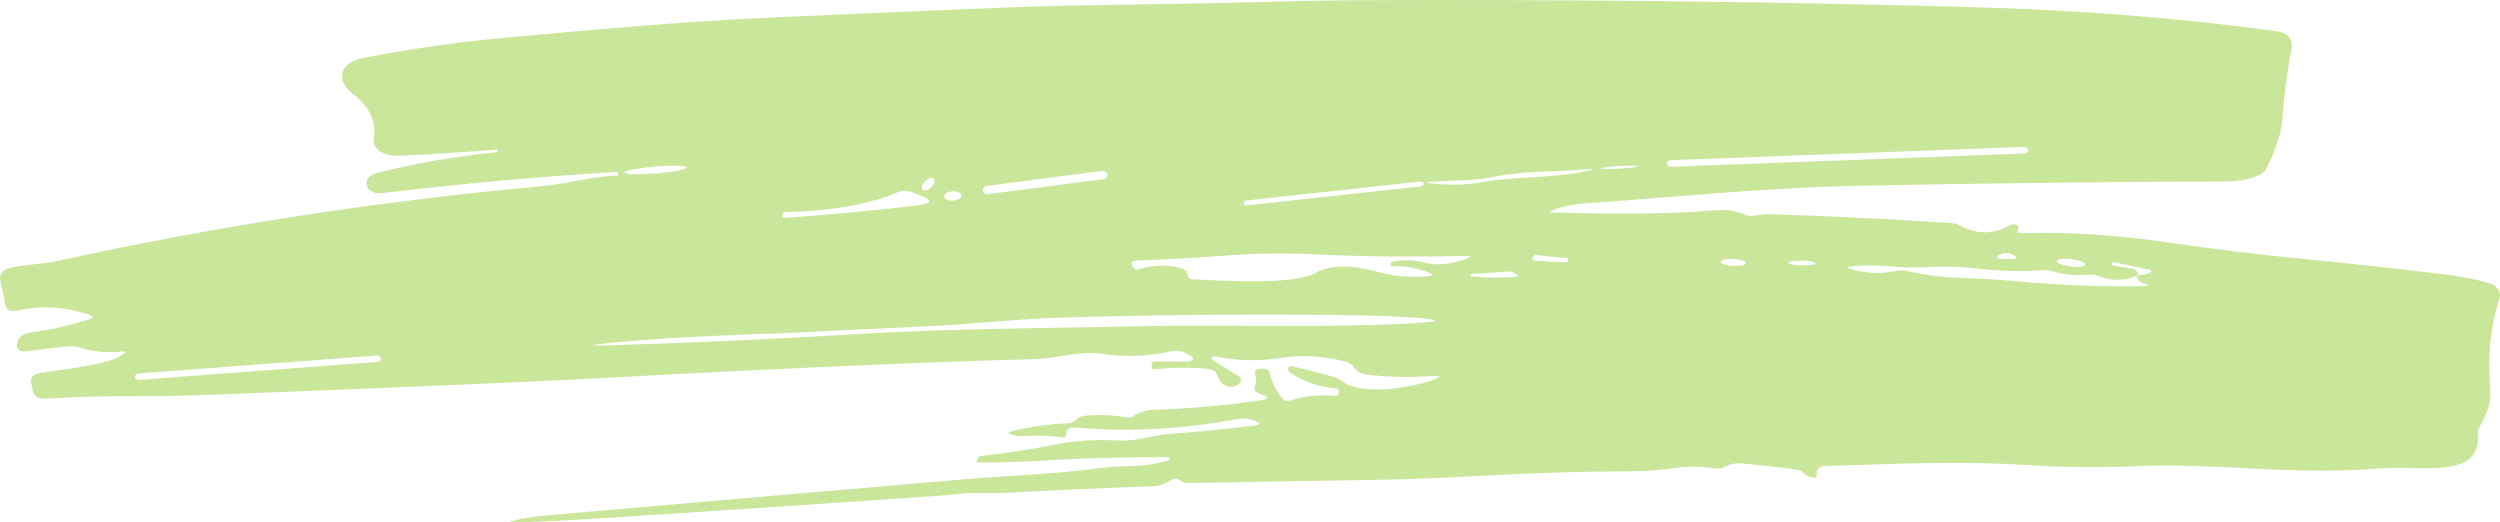 <?xml version="1.0" encoding="UTF-8"?> <svg xmlns="http://www.w3.org/2000/svg" viewBox="0 0 109.571 22.896" fill="none"><path opacity="0.46" d="M27.077 7.693C27.095 7.691 27.102 7.683 27.099 7.669L27.086 7.579C27.083 7.55 27.062 7.536 27.023 7.538C23.688 7.735 20.251 8.045 16.71 8.467C16.624 8.478 16.535 8.472 16.452 8.452C16.369 8.431 16.293 8.396 16.231 8.349C16.168 8.301 16.121 8.244 16.093 8.18C16.065 8.116 16.057 8.049 16.069 7.982C16.105 7.778 16.279 7.638 16.589 7.562C18.271 7.145 19.997 6.847 21.766 6.671C21.816 6.666 21.839 6.645 21.833 6.609V6.605C21.827 6.573 21.802 6.558 21.757 6.561C20.376 6.668 18.991 6.756 17.602 6.822C16.867 6.857 16.293 6.619 16.383 6.013C16.491 5.3 16.177 4.66 15.442 4.093C14.743 3.549 14.81 2.757 15.917 2.541C17.946 2.144 20.001 1.85 22.084 1.66C25.938 1.308 29.703 0.957 33.597 0.778C37.126 0.616 40.656 0.464 44.188 0.324C47.33 0.2 51.273 0.2 54.89 0.097C56.671 0.046 58.101 0.018 59.179 0.011C68.235 -0.035 77.269 0.064 86.281 0.307C90.986 0.433 95.465 0.783 99.717 1.357C100.275 1.43 100.513 1.695 100.429 2.152C100.232 3.223 100.102 4.224 100.039 5.153C99.995 5.825 99.751 6.582 99.309 7.424C99.256 7.523 99.165 7.605 99.049 7.659C98.622 7.851 98.138 7.949 97.597 7.951C92.096 7.972 86.685 8.036 81.364 8.144C77.339 8.226 73.324 8.65 69.353 8.922C68.929 8.951 68.504 9.046 68.08 9.204C67.895 9.275 67.905 9.313 68.111 9.317C70.554 9.379 72.956 9.41 75.228 9.211C75.674 9.172 76.081 9.235 76.452 9.4C76.574 9.457 76.707 9.476 76.851 9.455C77.191 9.405 77.421 9.382 77.541 9.386C80.37 9.478 83.03 9.609 85.519 9.779C85.668 9.788 85.804 9.826 85.926 9.892C86.649 10.285 87.367 10.28 88.078 9.878C88.197 9.812 88.314 9.814 88.427 9.885C88.475 9.915 88.488 9.946 88.467 9.978C88.366 10.15 88.436 10.232 88.678 10.223C90.605 10.154 92.747 10.293 95.105 10.639C97.059 10.924 99.026 11.162 101.008 11.355C103.156 11.564 105.268 11.797 107.345 12.054C107.957 12.129 108.543 12.249 109.102 12.412C109.268 12.46 109.406 12.553 109.489 12.675C109.571 12.796 109.593 12.936 109.55 13.069C109.155 14.292 109.021 15.622 109.146 17.058C109.191 17.56 109.037 18.103 108.685 18.686C108.616 18.796 108.588 18.912 108.599 19.034C108.752 20.682 106.874 20.538 105.422 20.507C104.947 20.497 104.488 20.51 104.046 20.544C100.465 20.837 97.077 20.269 93.527 20.434C92.051 20.503 90.451 20.484 88.728 20.376C85.769 20.187 82.941 20.341 79.948 20.427C79.81 20.432 79.715 20.484 79.661 20.582C79.631 20.64 79.621 20.702 79.63 20.768C79.644 20.926 79.556 20.977 79.365 20.92C79.254 20.887 79.163 20.835 79.092 20.761C78.994 20.66 78.848 20.591 78.684 20.569C77.922 20.472 77.151 20.387 76.371 20.314C76.093 20.286 75.84 20.333 75.609 20.455C75.463 20.531 75.305 20.555 75.134 20.527C74.531 20.431 73.897 20.433 73.234 20.534C72.717 20.612 72.073 20.653 71.302 20.658C69.447 20.665 67.595 20.717 65.745 20.813C63.322 20.941 61.472 21.015 60.197 21.033C57.499 21.074 54.801 21.12 52.103 21.171C51.974 21.173 51.861 21.143 51.762 21.081L51.672 21.023C51.631 20.996 51.578 20.981 51.523 20.98C51.468 20.979 51.415 20.993 51.372 21.019C51.064 21.208 50.786 21.305 50.539 21.312C48.271 21.39 46.067 21.489 43.928 21.608C43.493 21.629 42.669 21.563 42.055 21.642C41.804 21.677 41.558 21.702 41.32 21.718C36.889 22.026 31.933 22.356 26.454 22.709C24.87 22.813 23.517 22.875 22.393 22.895C22.39 22.896 22.387 22.896 22.384 22.895C22.381 22.895 22.378 22.894 22.376 22.893C22.373 22.891 22.371 22.89 22.37 22.888C22.368 22.886 22.367 22.884 22.366 22.881C22.366 22.879 22.366 22.877 22.366 22.875C22.367 22.872 22.368 22.87 22.37 22.868C22.371 22.866 22.373 22.865 22.376 22.863C22.378 22.862 22.381 22.861 22.384 22.861C22.817 22.732 23.278 22.647 23.765 22.606C29.925 22.067 36.086 21.535 42.247 21.009C44.497 20.82 46.241 20.785 48.212 20.513C49.266 20.369 50.189 20.517 51.202 20.176C51.222 20.169 51.238 20.157 51.248 20.142C51.259 20.127 51.262 20.11 51.258 20.093C51.254 20.076 51.242 20.061 51.226 20.05C51.209 20.039 51.188 20.033 51.166 20.032C50.144 20.036 49.143 20.05 48.163 20.073C46.465 20.114 44.649 20.297 42.884 20.269C42.821 20.269 42.797 20.245 42.812 20.197L42.852 20.083C42.86 20.057 42.878 20.033 42.904 20.016C42.93 19.998 42.962 19.986 42.996 19.983C44.128 19.86 45.207 19.693 46.232 19.484C47.077 19.315 47.99 19.255 48.97 19.305C49.866 19.354 50.476 19.071 51.323 19.013C52.497 18.928 53.732 18.805 55.029 18.645C55.232 18.622 55.249 18.567 55.078 18.479C54.822 18.349 54.544 18.311 54.245 18.366C51.789 18.82 49.402 18.943 47.083 18.734C46.925 18.72 46.817 18.77 46.76 18.882C46.74 18.928 46.732 18.975 46.738 19.023C46.741 19.045 46.737 19.066 46.727 19.086C46.716 19.107 46.7 19.125 46.679 19.139C46.658 19.153 46.633 19.164 46.606 19.169C46.579 19.175 46.55 19.176 46.523 19.171C46.009 19.091 45.471 19.071 44.91 19.113C44.715 19.126 44.524 19.105 44.336 19.047C44.162 18.995 44.164 18.946 44.34 18.903C45.177 18.696 45.979 18.581 46.747 18.559C46.905 18.552 47.035 18.502 47.137 18.411C47.185 18.367 47.238 18.328 47.298 18.294C47.364 18.257 47.437 18.234 47.518 18.225C48.139 18.156 48.744 18.18 49.333 18.297C49.397 18.309 49.463 18.309 49.527 18.297C49.591 18.285 49.65 18.261 49.7 18.228C49.945 18.061 50.24 17.971 50.583 17.96C52.221 17.902 53.783 17.764 55.271 17.543C55.6 17.493 55.615 17.41 55.316 17.295C55.259 17.273 55.204 17.25 55.15 17.227C55.007 17.165 54.957 17.072 55.002 16.948C55.071 16.753 55.071 16.566 55.002 16.387C54.993 16.362 54.991 16.336 54.996 16.31C55.002 16.285 55.015 16.261 55.034 16.239C55.053 16.218 55.079 16.201 55.108 16.188C55.138 16.175 55.17 16.168 55.204 16.167L55.321 16.16C55.506 16.15 55.615 16.216 55.648 16.356C55.74 16.744 55.926 17.112 56.203 17.461C56.29 17.568 56.409 17.598 56.562 17.55C57.183 17.351 57.836 17.285 58.521 17.354C58.537 17.356 58.554 17.355 58.571 17.352C58.587 17.348 58.603 17.343 58.616 17.335C58.63 17.327 58.641 17.316 58.649 17.305C58.657 17.294 58.662 17.281 58.664 17.268L58.682 17.158C58.687 17.128 58.677 17.098 58.653 17.074C58.63 17.05 58.595 17.035 58.556 17.03C57.72 16.934 57.043 16.694 56.526 16.311C56.475 16.27 56.453 16.225 56.459 16.177C56.477 16.069 56.553 16.031 56.688 16.063L58.359 16.487C58.547 16.533 58.712 16.611 58.852 16.721C59.686 17.364 61.873 16.996 62.814 16.645C63.199 16.5 63.178 16.445 62.751 16.48C61.882 16.551 60.947 16.533 59.946 16.425C59.668 16.395 59.465 16.284 59.336 16.091C59.259 15.976 59.125 15.888 58.964 15.846C58.002 15.599 57.08 15.542 56.199 15.678C55.162 15.838 54.185 15.82 53.268 15.623C53.24 15.616 53.21 15.617 53.183 15.626C53.156 15.635 53.135 15.651 53.121 15.671C53.108 15.691 53.104 15.715 53.111 15.737C53.117 15.76 53.133 15.78 53.156 15.795L54.272 16.476C54.312 16.5 54.344 16.532 54.366 16.568C54.387 16.604 54.396 16.643 54.393 16.682C54.39 16.722 54.374 16.76 54.348 16.795C54.321 16.829 54.284 16.858 54.241 16.879C54.067 16.962 53.9 16.971 53.738 16.907C53.595 16.851 53.496 16.765 53.443 16.648L53.317 16.38C53.29 16.323 53.243 16.273 53.182 16.235C53.12 16.198 53.046 16.174 52.968 16.167C52.188 16.089 51.385 16.098 50.561 16.194C50.528 16.199 50.509 16.188 50.503 16.163L50.476 16.039C50.443 15.906 50.515 15.84 50.691 15.84L52.067 15.85C52.144 15.85 52.209 15.828 52.26 15.785C52.352 15.706 52.227 15.592 51.883 15.44C51.806 15.407 51.722 15.385 51.634 15.377C51.546 15.368 51.457 15.374 51.372 15.392C50.311 15.624 49.285 15.662 48.293 15.506C47.316 15.354 46.353 15.716 45.295 15.743C40.553 15.865 34.216 16.142 26.283 16.576C23.723 16.716 18.077 16.957 9.347 17.299C8.119 17.347 6.895 17.369 5.676 17.364C4.472 17.36 3.238 17.396 1.974 17.474C1.846 17.482 1.719 17.451 1.62 17.39C1.52 17.329 1.454 17.241 1.437 17.144L1.369 16.796C1.318 16.549 1.453 16.398 1.773 16.346C2.709 16.184 4.681 16.022 5.38 15.54C5.542 15.43 5.515 15.386 5.3 15.409C4.66 15.476 4.058 15.416 3.494 15.23C3.311 15.171 3.123 15.154 2.929 15.179L1.114 15.402C1.062 15.409 1.009 15.406 0.959 15.394C0.909 15.381 0.864 15.36 0.827 15.331C0.79 15.302 0.763 15.266 0.747 15.227C0.731 15.188 0.728 15.147 0.737 15.106L0.76 15.014C0.82 14.761 1.015 14.613 1.347 14.57C2.276 14.448 3.135 14.254 3.924 13.988C4.1 13.928 4.1 13.867 3.924 13.805C2.854 13.438 1.804 13.374 0.773 13.613C0.465 13.684 0.286 13.597 0.235 13.351L0.007 12.253C-0.015 12.144 0.015 12.033 0.091 11.941C0.167 11.848 0.283 11.779 0.419 11.747C1.127 11.582 1.849 11.582 2.535 11.434C9.424 9.922 16.428 8.837 23.545 8.178C24.145 8.123 24.737 8.036 25.32 7.917C25.929 7.79 26.515 7.716 27.077 7.693ZM88.883 6.566C88.881 6.531 88.86 6.497 88.826 6.474C88.792 6.45 88.746 6.437 88.7 6.439L73.23 7.02C73.207 7.021 73.184 7.025 73.163 7.033C73.143 7.04 73.124 7.051 73.109 7.064C73.093 7.077 73.081 7.092 73.074 7.109C73.066 7.125 73.062 7.143 73.064 7.161L73.065 7.181C73.067 7.217 73.088 7.25 73.122 7.274C73.156 7.298 73.202 7.31 73.248 7.309L88.719 6.728C88.741 6.727 88.764 6.722 88.785 6.715C88.805 6.707 88.824 6.697 88.839 6.684C88.855 6.671 88.867 6.655 88.875 6.639C88.882 6.622 88.886 6.605 88.885 6.587L88.883 6.566ZM30.089 7.339C30.084 7.299 29.935 7.272 29.676 7.265C29.417 7.258 29.069 7.271 28.709 7.301C28.349 7.332 28.005 7.376 27.754 7.426C27.503 7.475 27.366 7.525 27.371 7.565C27.377 7.605 27.526 7.632 27.784 7.639C28.043 7.646 28.391 7.633 28.752 7.603C29.112 7.572 29.455 7.528 29.706 7.478C29.957 7.429 30.095 7.379 30.089 7.339ZM71.82 7.287C71.818 7.272 71.73 7.264 71.573 7.262C71.416 7.261 71.204 7.267 70.983 7.28C70.763 7.293 70.552 7.311 70.397 7.33C70.242 7.349 70.156 7.368 70.157 7.383C70.159 7.398 70.248 7.406 70.405 7.408C70.562 7.409 70.774 7.403 70.994 7.39C71.215 7.377 71.426 7.359 71.58 7.34C71.735 7.321 71.821 7.302 71.82 7.287ZM65.413 7.762C64.665 7.927 63.527 7.903 62.689 7.968C62.464 7.984 62.464 8.005 62.689 8.03C63.504 8.123 64.19 8.12 65.001 7.979C66.435 7.724 67.807 7.817 69.227 7.559C70.004 7.419 69.995 7.38 69.2 7.442C67.941 7.541 66.664 7.493 65.413 7.762ZM48.535 7.634C48.53 7.612 48.519 7.591 48.503 7.572C48.488 7.552 48.467 7.536 48.443 7.523C48.419 7.51 48.392 7.5 48.364 7.495C48.335 7.49 48.305 7.49 48.276 7.493L43.256 8.145C43.227 8.149 43.199 8.157 43.175 8.169C43.15 8.181 43.128 8.197 43.111 8.215C43.094 8.234 43.082 8.255 43.075 8.277C43.069 8.299 43.068 8.322 43.072 8.344L43.077 8.364C43.082 8.386 43.092 8.408 43.108 8.427C43.124 8.446 43.144 8.463 43.168 8.476C43.192 8.489 43.219 8.498 43.248 8.503C43.277 8.508 43.306 8.509 43.335 8.505L48.355 7.853C48.384 7.849 48.412 7.841 48.437 7.829C48.462 7.817 48.484 7.802 48.501 7.783C48.518 7.765 48.53 7.744 48.536 7.722C48.543 7.7 48.544 7.677 48.539 7.655L48.535 7.634ZM40.466 8.337C40.512 8.359 40.579 8.352 40.653 8.319C40.726 8.285 40.8 8.226 40.858 8.156C40.915 8.086 40.952 8.009 40.96 7.944C40.968 7.878 40.947 7.829 40.901 7.807C40.854 7.784 40.787 7.791 40.713 7.824C40.64 7.858 40.566 7.917 40.509 7.987C40.451 8.057 40.414 8.134 40.406 8.199C40.398 8.265 40.42 8.314 40.466 8.337ZM62.391 8.037C62.389 8.024 62.384 8.012 62.375 8.001C62.367 7.99 62.356 7.981 62.343 7.973C62.329 7.966 62.314 7.96 62.298 7.957C62.282 7.954 62.266 7.953 62.249 7.955L54.618 8.789C54.601 8.791 54.586 8.795 54.572 8.802C54.558 8.808 54.545 8.816 54.535 8.827C54.525 8.837 54.518 8.848 54.514 8.861C54.51 8.873 54.509 8.886 54.511 8.898L54.515 8.919C54.517 8.931 54.523 8.943 54.531 8.954C54.54 8.965 54.551 8.974 54.564 8.982C54.577 8.99 54.592 8.995 54.608 8.998C54.624 9.001 54.641 9.002 54.657 9L62.289 8.166C62.305 8.164 62.321 8.16 62.335 8.154C62.349 8.147 62.362 8.139 62.371 8.129C62.381 8.119 62.388 8.107 62.392 8.095C62.397 8.083 62.397 8.07 62.395 8.057L62.391 8.037ZM39.393 8.409C38.039 8.997 36.143 9.269 34.395 9.29C34.35 9.29 34.324 9.306 34.315 9.338L34.288 9.455C34.273 9.522 34.309 9.553 34.395 9.548C36.364 9.41 38.279 9.231 40.141 9.011C40.879 8.924 40.91 8.759 40.235 8.516C40.101 8.465 39.962 8.42 39.818 8.381C39.672 8.34 39.53 8.349 39.393 8.409ZM42.141 8.547C42.136 8.521 42.121 8.496 42.098 8.473C42.074 8.451 42.042 8.432 42.004 8.417C41.966 8.402 41.921 8.392 41.874 8.386C41.826 8.381 41.776 8.381 41.726 8.387C41.677 8.392 41.629 8.403 41.585 8.418C41.541 8.433 41.502 8.452 41.47 8.474C41.439 8.497 41.415 8.522 41.401 8.548C41.386 8.575 41.381 8.602 41.386 8.629C41.391 8.655 41.405 8.68 41.429 8.702C41.452 8.725 41.484 8.744 41.523 8.759C41.561 8.774 41.605 8.784 41.653 8.789C41.7 8.794 41.75 8.794 41.8 8.789C41.849 8.784 41.898 8.773 41.942 8.758C41.986 8.743 42.024 8.724 42.056 8.701C42.088 8.679 42.111 8.654 42.126 8.627C42.14 8.601 42.145 8.573 42.141 8.547ZM61.053 11.462C61.513 11.372 61.988 11.392 62.478 11.52C63.056 11.675 63.791 11.534 64.302 11.324C64.493 11.248 64.481 11.213 64.266 11.217C61.87 11.272 59.568 11.246 57.36 11.138C56.194 11.081 54.962 11.103 53.662 11.204C52.378 11.304 51.115 11.374 49.875 11.413C49.597 11.423 49.526 11.521 49.66 11.709C49.729 11.804 49.813 11.835 49.911 11.802C50.589 11.6 51.215 11.589 51.789 11.768C51.965 11.821 52.053 11.919 52.053 12.064C52.056 12.174 52.129 12.233 52.273 12.239C53.537 12.305 56.692 12.501 57.651 11.968C58.534 11.475 59.677 11.72 60.627 11.974C61.147 12.117 61.817 12.159 62.639 12.102C62.834 12.088 62.845 12.046 62.675 11.974C62.131 11.745 61.585 11.644 61.035 11.672C61.02 11.672 61.006 11.668 60.995 11.661C60.956 11.638 60.938 11.606 60.941 11.565C60.942 11.541 60.953 11.518 60.974 11.499C60.994 11.481 61.021 11.468 61.053 11.462ZM88.096 11.341C88.146 11.355 88.199 11.358 88.252 11.352C88.393 11.333 88.409 11.287 88.302 11.214C88.099 11.076 87.889 11.056 87.674 11.152C87.45 11.253 87.467 11.319 87.723 11.352C87.801 11.361 87.877 11.357 87.952 11.341C87.999 11.33 88.049 11.33 88.096 11.341ZM68.725 11.314C68.725 11.311 68.724 11.309 68.721 11.307C68.267 11.286 67.813 11.241 67.358 11.173C67.299 11.163 67.255 11.182 67.229 11.228L67.179 11.321C67.143 11.387 67.172 11.423 67.264 11.427L68.604 11.493C68.673 11.495 68.71 11.471 68.716 11.42L68.725 11.314ZM76.523 11.528C76.524 11.508 76.511 11.487 76.485 11.468C76.458 11.448 76.419 11.43 76.368 11.413C76.318 11.397 76.257 11.383 76.191 11.373C76.124 11.362 76.052 11.355 75.979 11.352C75.832 11.345 75.69 11.355 75.584 11.379C75.477 11.402 75.416 11.438 75.413 11.478C75.412 11.498 75.424 11.519 75.451 11.538C75.477 11.558 75.517 11.576 75.567 11.592C75.618 11.609 75.678 11.623 75.745 11.633C75.812 11.644 75.884 11.651 75.957 11.654C76.104 11.661 76.246 11.651 76.352 11.627C76.458 11.603 76.52 11.568 76.523 11.528ZM91.398 11.604C91.408 11.561 91.351 11.512 91.241 11.466C91.131 11.421 90.977 11.383 90.812 11.361C90.73 11.35 90.648 11.343 90.571 11.341C90.493 11.339 90.422 11.341 90.361 11.348C90.3 11.356 90.25 11.367 90.214 11.382C90.179 11.397 90.158 11.416 90.153 11.437C90.143 11.479 90.2 11.528 90.31 11.574C90.42 11.619 90.574 11.657 90.739 11.68C90.821 11.69 90.903 11.697 90.98 11.699C91.058 11.701 91.129 11.699 91.19 11.692C91.251 11.685 91.301 11.673 91.337 11.658C91.372 11.643 91.393 11.625 91.398 11.604ZM79.571 11.539C79.571 11.526 79.556 11.512 79.527 11.499C79.497 11.486 79.453 11.473 79.398 11.463C79.342 11.452 79.276 11.443 79.204 11.436C79.131 11.43 79.053 11.425 78.974 11.424C78.815 11.421 78.662 11.428 78.549 11.446C78.436 11.463 78.371 11.488 78.37 11.515C78.37 11.529 78.385 11.542 78.415 11.555C78.444 11.569 78.488 11.581 78.544 11.591C78.599 11.602 78.665 11.611 78.738 11.618C78.81 11.624 78.888 11.629 78.967 11.63C79.126 11.633 79.279 11.626 79.393 11.609C79.506 11.591 79.57 11.567 79.571 11.539ZM93.671 12.064C93.133 12.323 92.564 12.334 91.963 12.095C91.832 12.042 91.693 12.024 91.546 12.04C91.009 12.093 90.481 12.043 89.965 11.892C89.823 11.851 89.671 11.835 89.521 11.844C88.526 11.908 87.541 11.88 86.567 11.761C85.979 11.688 85.326 11.668 84.609 11.703C83.933 11.737 83.257 11.722 82.579 11.658C82.133 11.617 81.654 11.623 81.14 11.678C80.94 11.699 80.934 11.737 81.122 11.792C81.794 11.994 82.465 12.02 83.134 11.871C83.28 11.84 83.434 11.841 83.578 11.875C84.343 12.054 85.129 12.156 85.935 12.181C86.73 12.204 87.52 12.251 88.306 12.322C90.29 12.503 92.168 12.576 93.94 12.539C94.206 12.532 94.215 12.493 93.966 12.422C93.874 12.394 93.796 12.348 93.734 12.284C93.653 12.202 93.632 12.128 93.671 12.064C93.889 12.052 94.055 12.023 94.168 11.974C94.339 11.901 94.33 11.845 94.141 11.806C93.646 11.705 93.152 11.599 92.662 11.489C92.606 11.475 92.568 11.49 92.55 11.534C92.532 11.582 92.553 11.614 92.613 11.63C92.873 11.69 93.141 11.736 93.415 11.768C93.535 11.782 93.622 11.83 93.675 11.913C93.711 11.968 93.71 12.018 93.671 12.064ZM66.05 11.899C65.796 11.924 65.282 11.96 64.508 12.005C64.5 12.007 64.493 12.01 64.488 12.014C64.482 12.018 64.478 12.024 64.477 12.03C64.477 12.043 64.471 12.054 64.459 12.061C64.426 12.088 64.433 12.104 64.481 12.109C65.109 12.18 65.756 12.188 66.422 12.133C66.532 12.124 66.549 12.089 66.471 12.03C66.441 12.007 66.408 11.986 66.372 11.968C66.277 11.91 66.169 11.887 66.05 11.899ZM26.705 15.134C30.232 15.034 33.943 14.862 37.524 14.645C41.709 14.397 45.859 14.384 50.247 14.294C53.541 14.225 57.965 14.38 61.72 14.181C63.298 14.098 63.3 14.005 61.725 13.902C61.175 13.867 60.633 13.844 60.098 13.833C56.071 13.75 51.533 13.779 46.487 13.919C44.636 13.971 42.691 14.205 40.773 14.294C38.281 14.409 37.026 14.467 37.008 14.47C33.647 14.669 30.133 14.687 26.691 15.031C25.723 15.129 25.728 15.164 26.705 15.134ZM16.697 15.702C16.695 15.685 16.688 15.668 16.677 15.652C16.666 15.637 16.652 15.623 16.634 15.612C16.616 15.601 16.596 15.592 16.574 15.587C16.552 15.582 16.529 15.58 16.506 15.582L6.078 16.367C6.055 16.369 6.033 16.374 6.012 16.382C5.992 16.391 5.974 16.402 5.96 16.415C5.945 16.429 5.934 16.445 5.928 16.462C5.921 16.479 5.919 16.496 5.921 16.514L5.923 16.527C5.925 16.545 5.932 16.562 5.942 16.578C5.953 16.593 5.968 16.607 5.986 16.618C6.003 16.629 6.024 16.638 6.046 16.643C6.068 16.648 6.091 16.65 6.114 16.648L16.542 15.863C16.565 15.861 16.587 15.856 16.607 15.848C16.627 15.839 16.645 15.828 16.66 15.814C16.674 15.801 16.685 15.785 16.692 15.768C16.699 15.751 16.701 15.734 16.699 15.716L16.697 15.702Z" fill="#8AC926"></path></svg> 